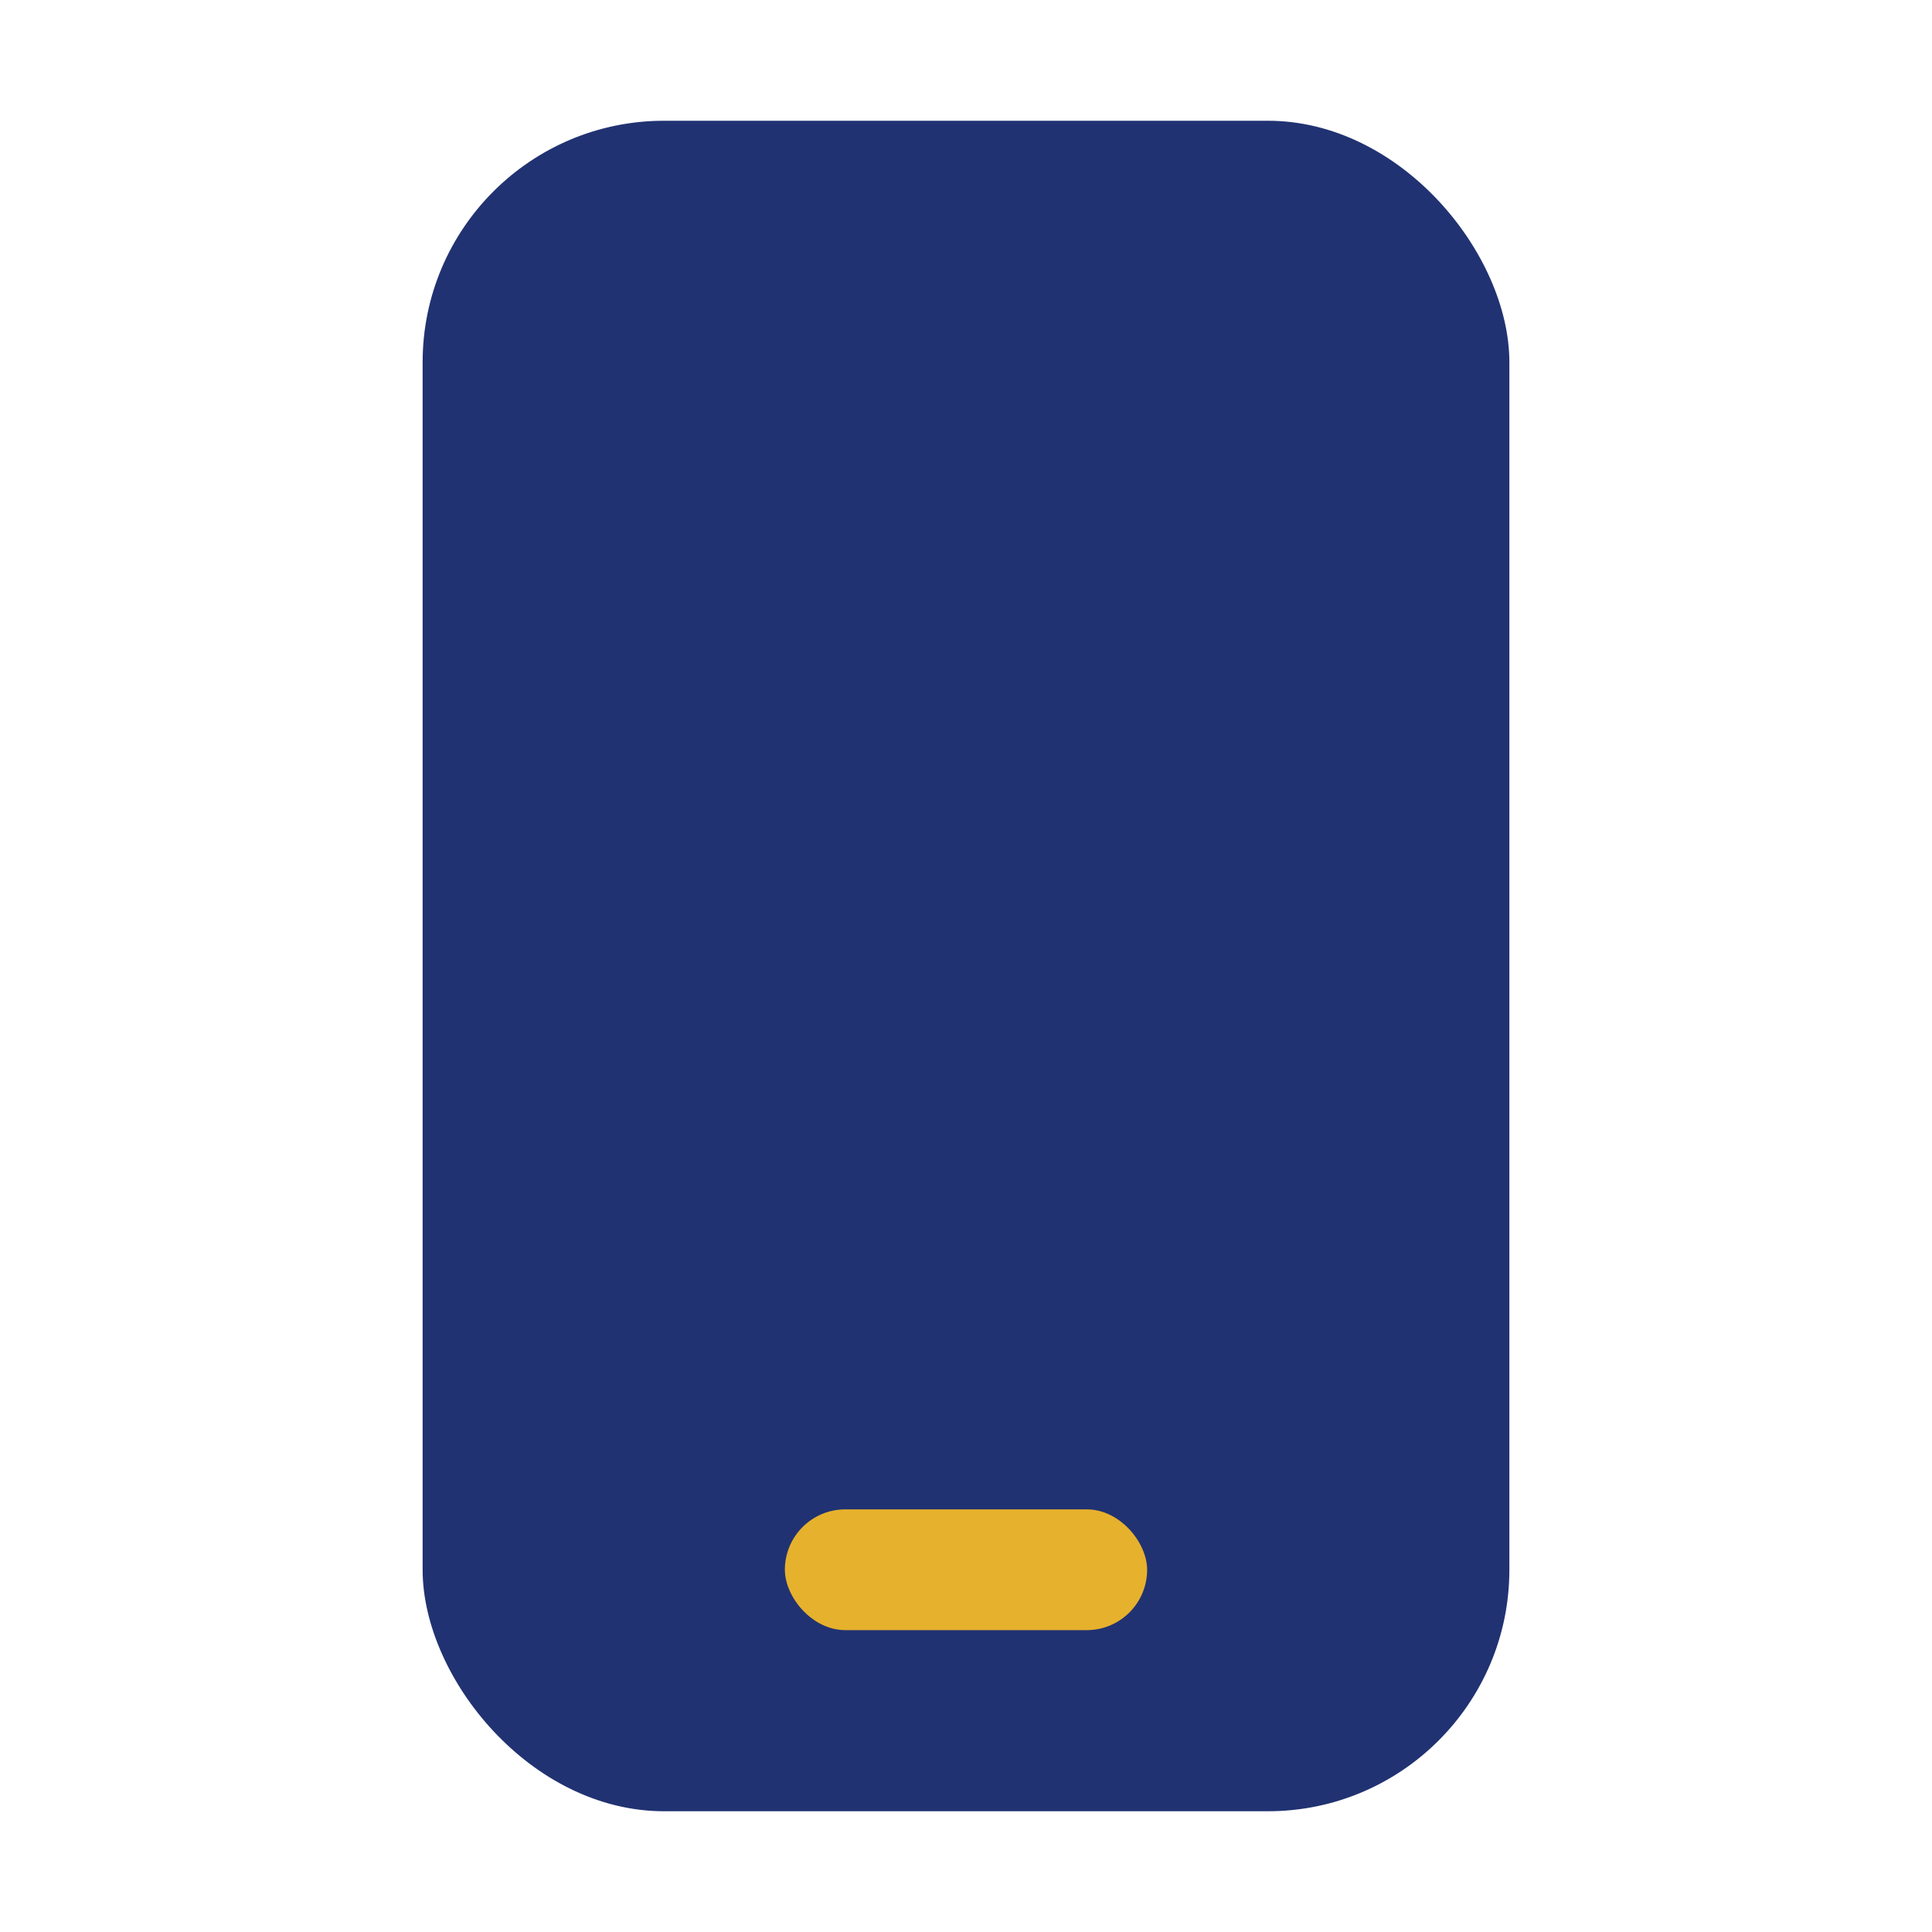 <?xml version="1.0" encoding="UTF-8"?>
<svg xmlns="http://www.w3.org/2000/svg" width="32" height="32" viewBox="0 0 32 32"><rect x="7" y="2" width="18" height="28" rx="4" fill="#213272"/><rect x="13" y="25" width="6" height="2" rx="1" fill="#E6B12C"/></svg>
